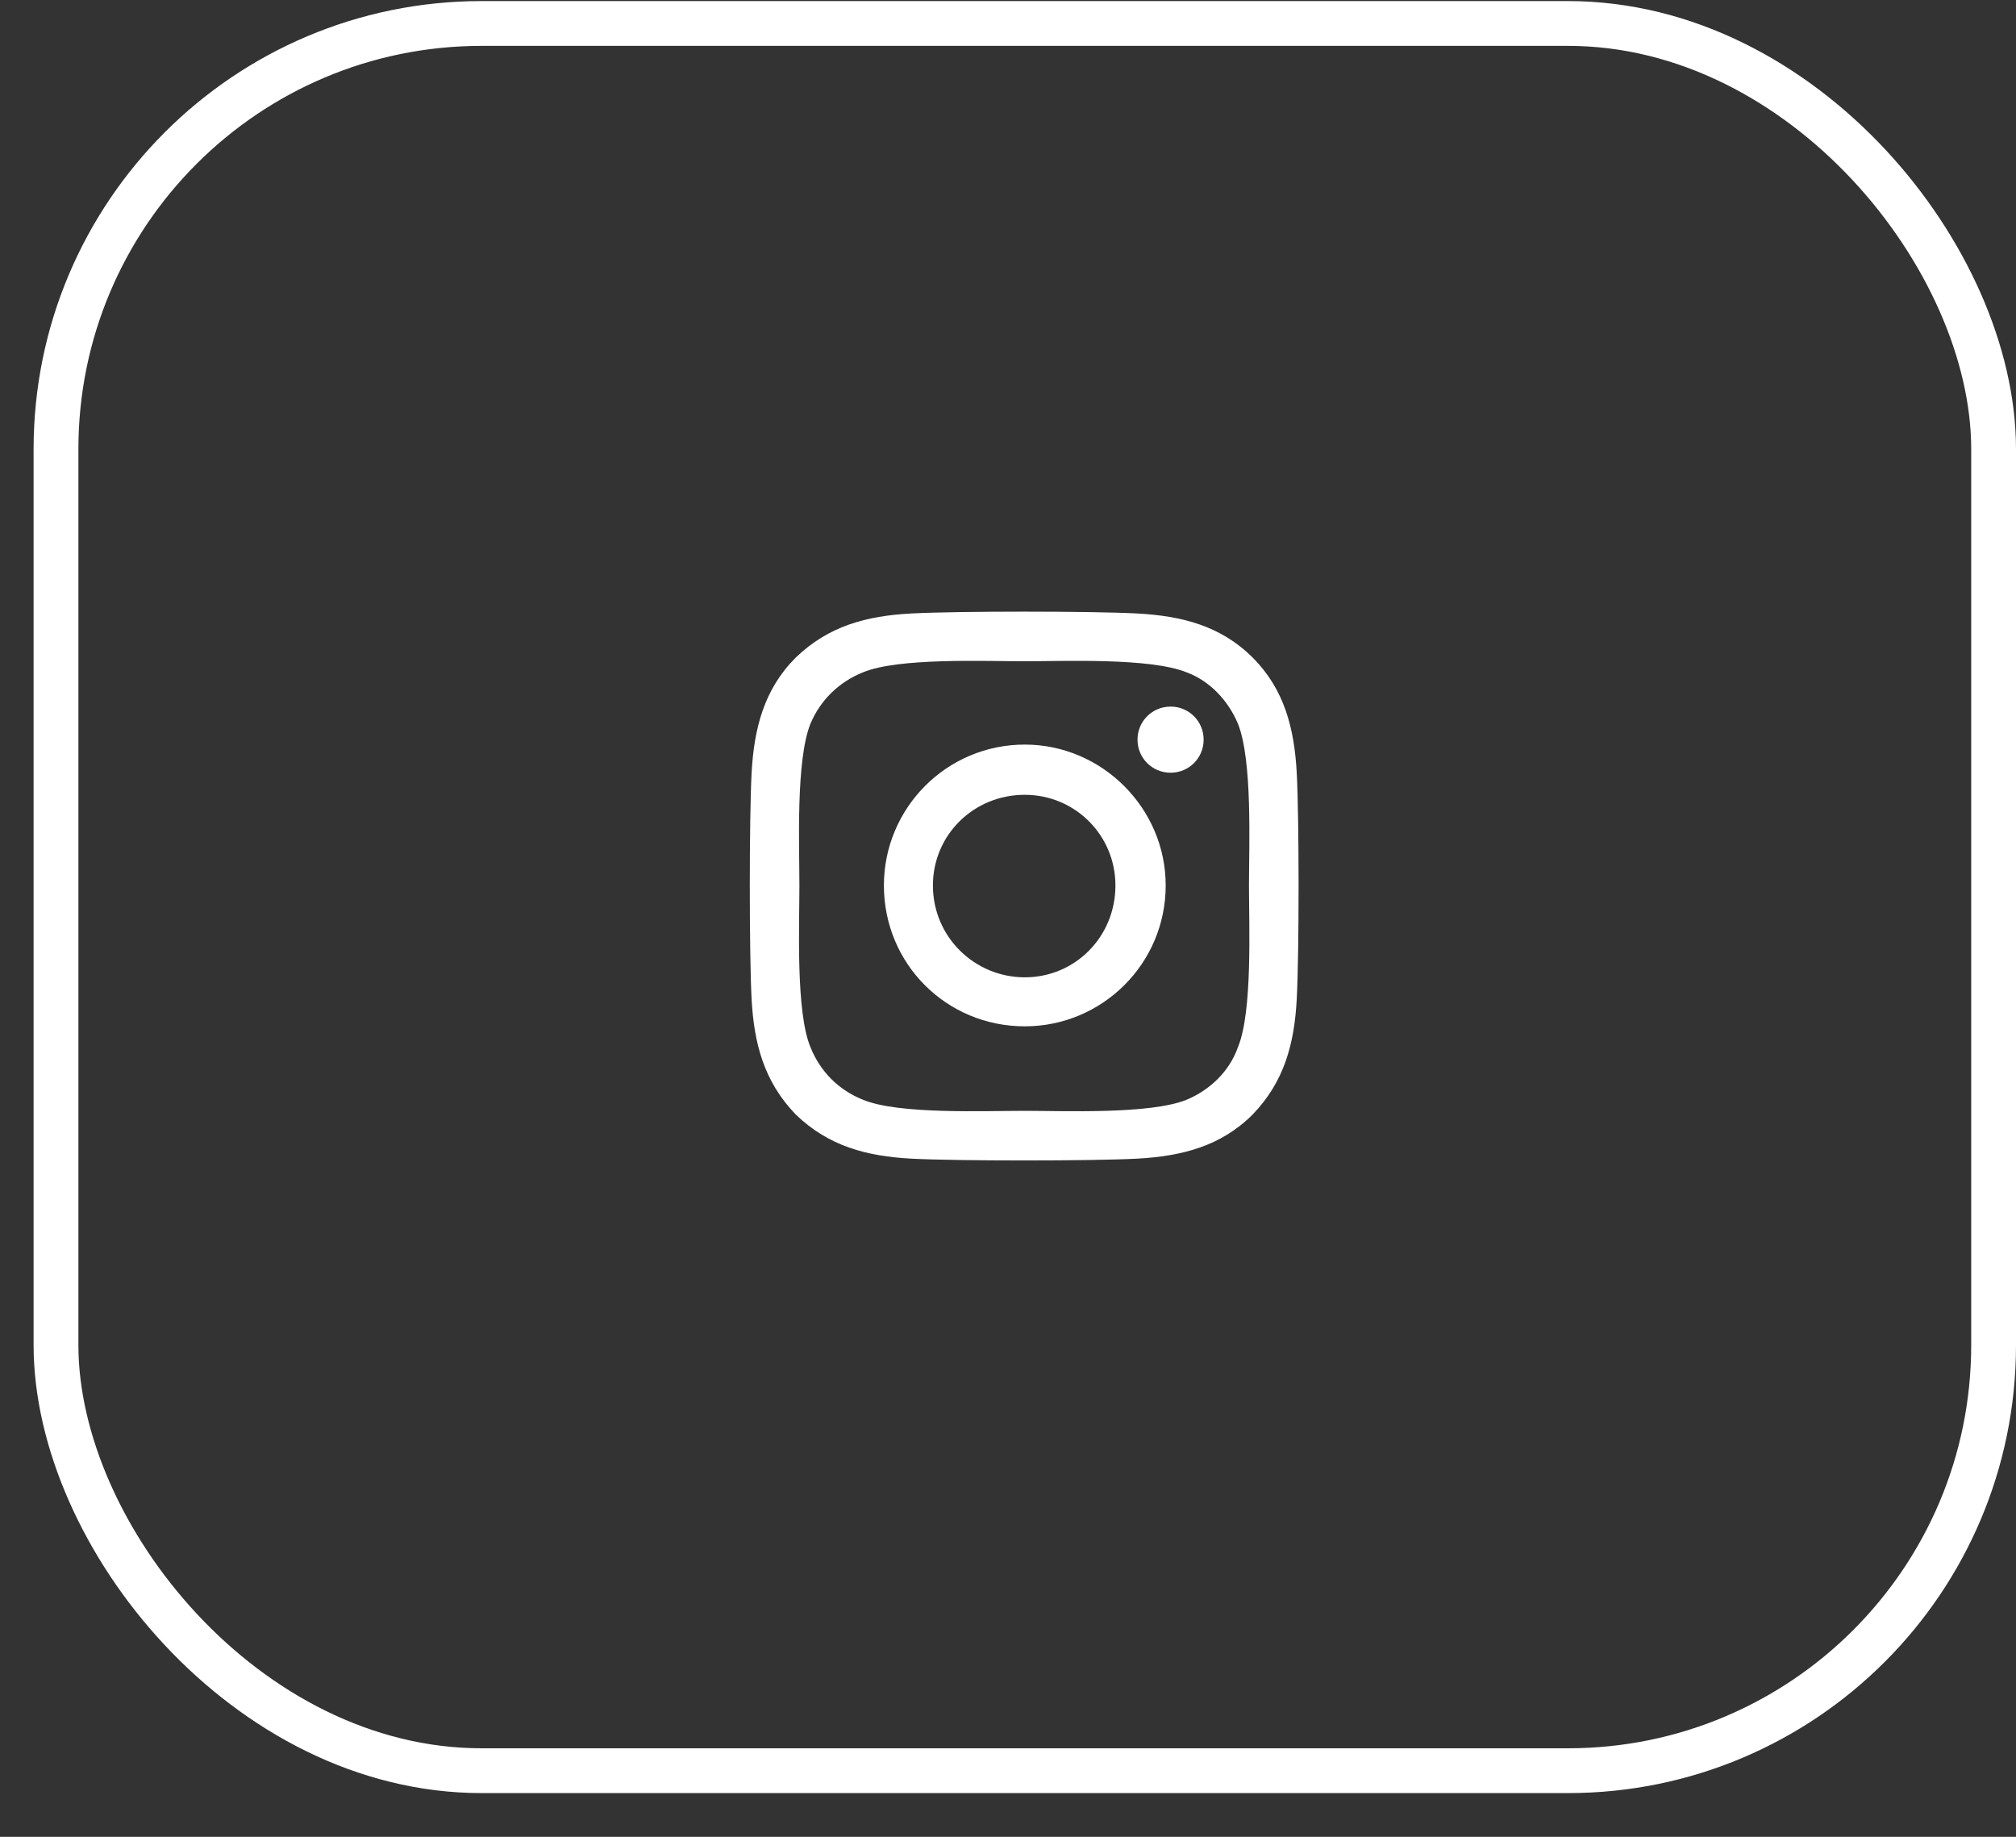 <svg width="45" height="41" viewBox="0 0 45 41" fill="none" xmlns="http://www.w3.org/2000/svg">
<rect x="0" y="0" width="45" height="41" fill="#333333" stroke="none"/>
<rect x="1.25" y="0.524" width="43.25" height="39" rx="9.5" stroke="white"/>
<path d="M22.875 16.62C24.598 16.62 26.02 18.041 26.02 19.764C26.02 21.514 24.598 22.909 22.875 22.909C21.125 22.909 19.73 21.514 19.73 19.764C19.73 18.041 21.125 16.62 22.875 16.62ZM22.875 21.815C23.996 21.815 24.898 20.913 24.898 19.764C24.898 18.643 23.996 17.741 22.875 17.741C21.727 17.741 20.824 18.643 20.824 19.764C20.824 20.913 21.754 21.815 22.875 21.815ZM26.867 16.51C26.867 16.92 26.539 17.248 26.129 17.248C25.719 17.248 25.391 16.92 25.391 16.51C25.391 16.1 25.719 15.772 26.129 15.772C26.539 15.772 26.867 16.1 26.867 16.51ZM28.945 17.248C29 18.26 29 21.295 28.945 22.307C28.891 23.291 28.672 24.139 27.961 24.877C27.25 25.588 26.375 25.807 25.391 25.862C24.379 25.916 21.344 25.916 20.332 25.862C19.348 25.807 18.5 25.588 17.762 24.877C17.051 24.139 16.832 23.291 16.777 22.307C16.723 21.295 16.723 18.26 16.777 17.248C16.832 16.264 17.051 15.389 17.762 14.678C18.5 13.967 19.348 13.748 20.332 13.694C21.344 13.639 24.379 13.639 25.391 13.694C26.375 13.748 27.25 13.967 27.961 14.678C28.672 15.389 28.891 16.264 28.945 17.248ZM27.633 23.373C27.961 22.581 27.879 20.666 27.879 19.764C27.879 18.889 27.961 16.975 27.633 16.155C27.414 15.635 27.004 15.198 26.484 15.006C25.664 14.678 23.75 14.76 22.875 14.76C21.973 14.76 20.059 14.678 19.266 15.006C18.719 15.225 18.309 15.635 18.09 16.155C17.762 16.975 17.844 18.889 17.844 19.764C17.844 20.666 17.762 22.581 18.09 23.373C18.309 23.92 18.719 24.331 19.266 24.549C20.059 24.877 21.973 24.795 22.875 24.795C23.75 24.795 25.664 24.877 26.484 24.549C27.004 24.331 27.441 23.92 27.633 23.373Z" fill="white"/>
</svg>
